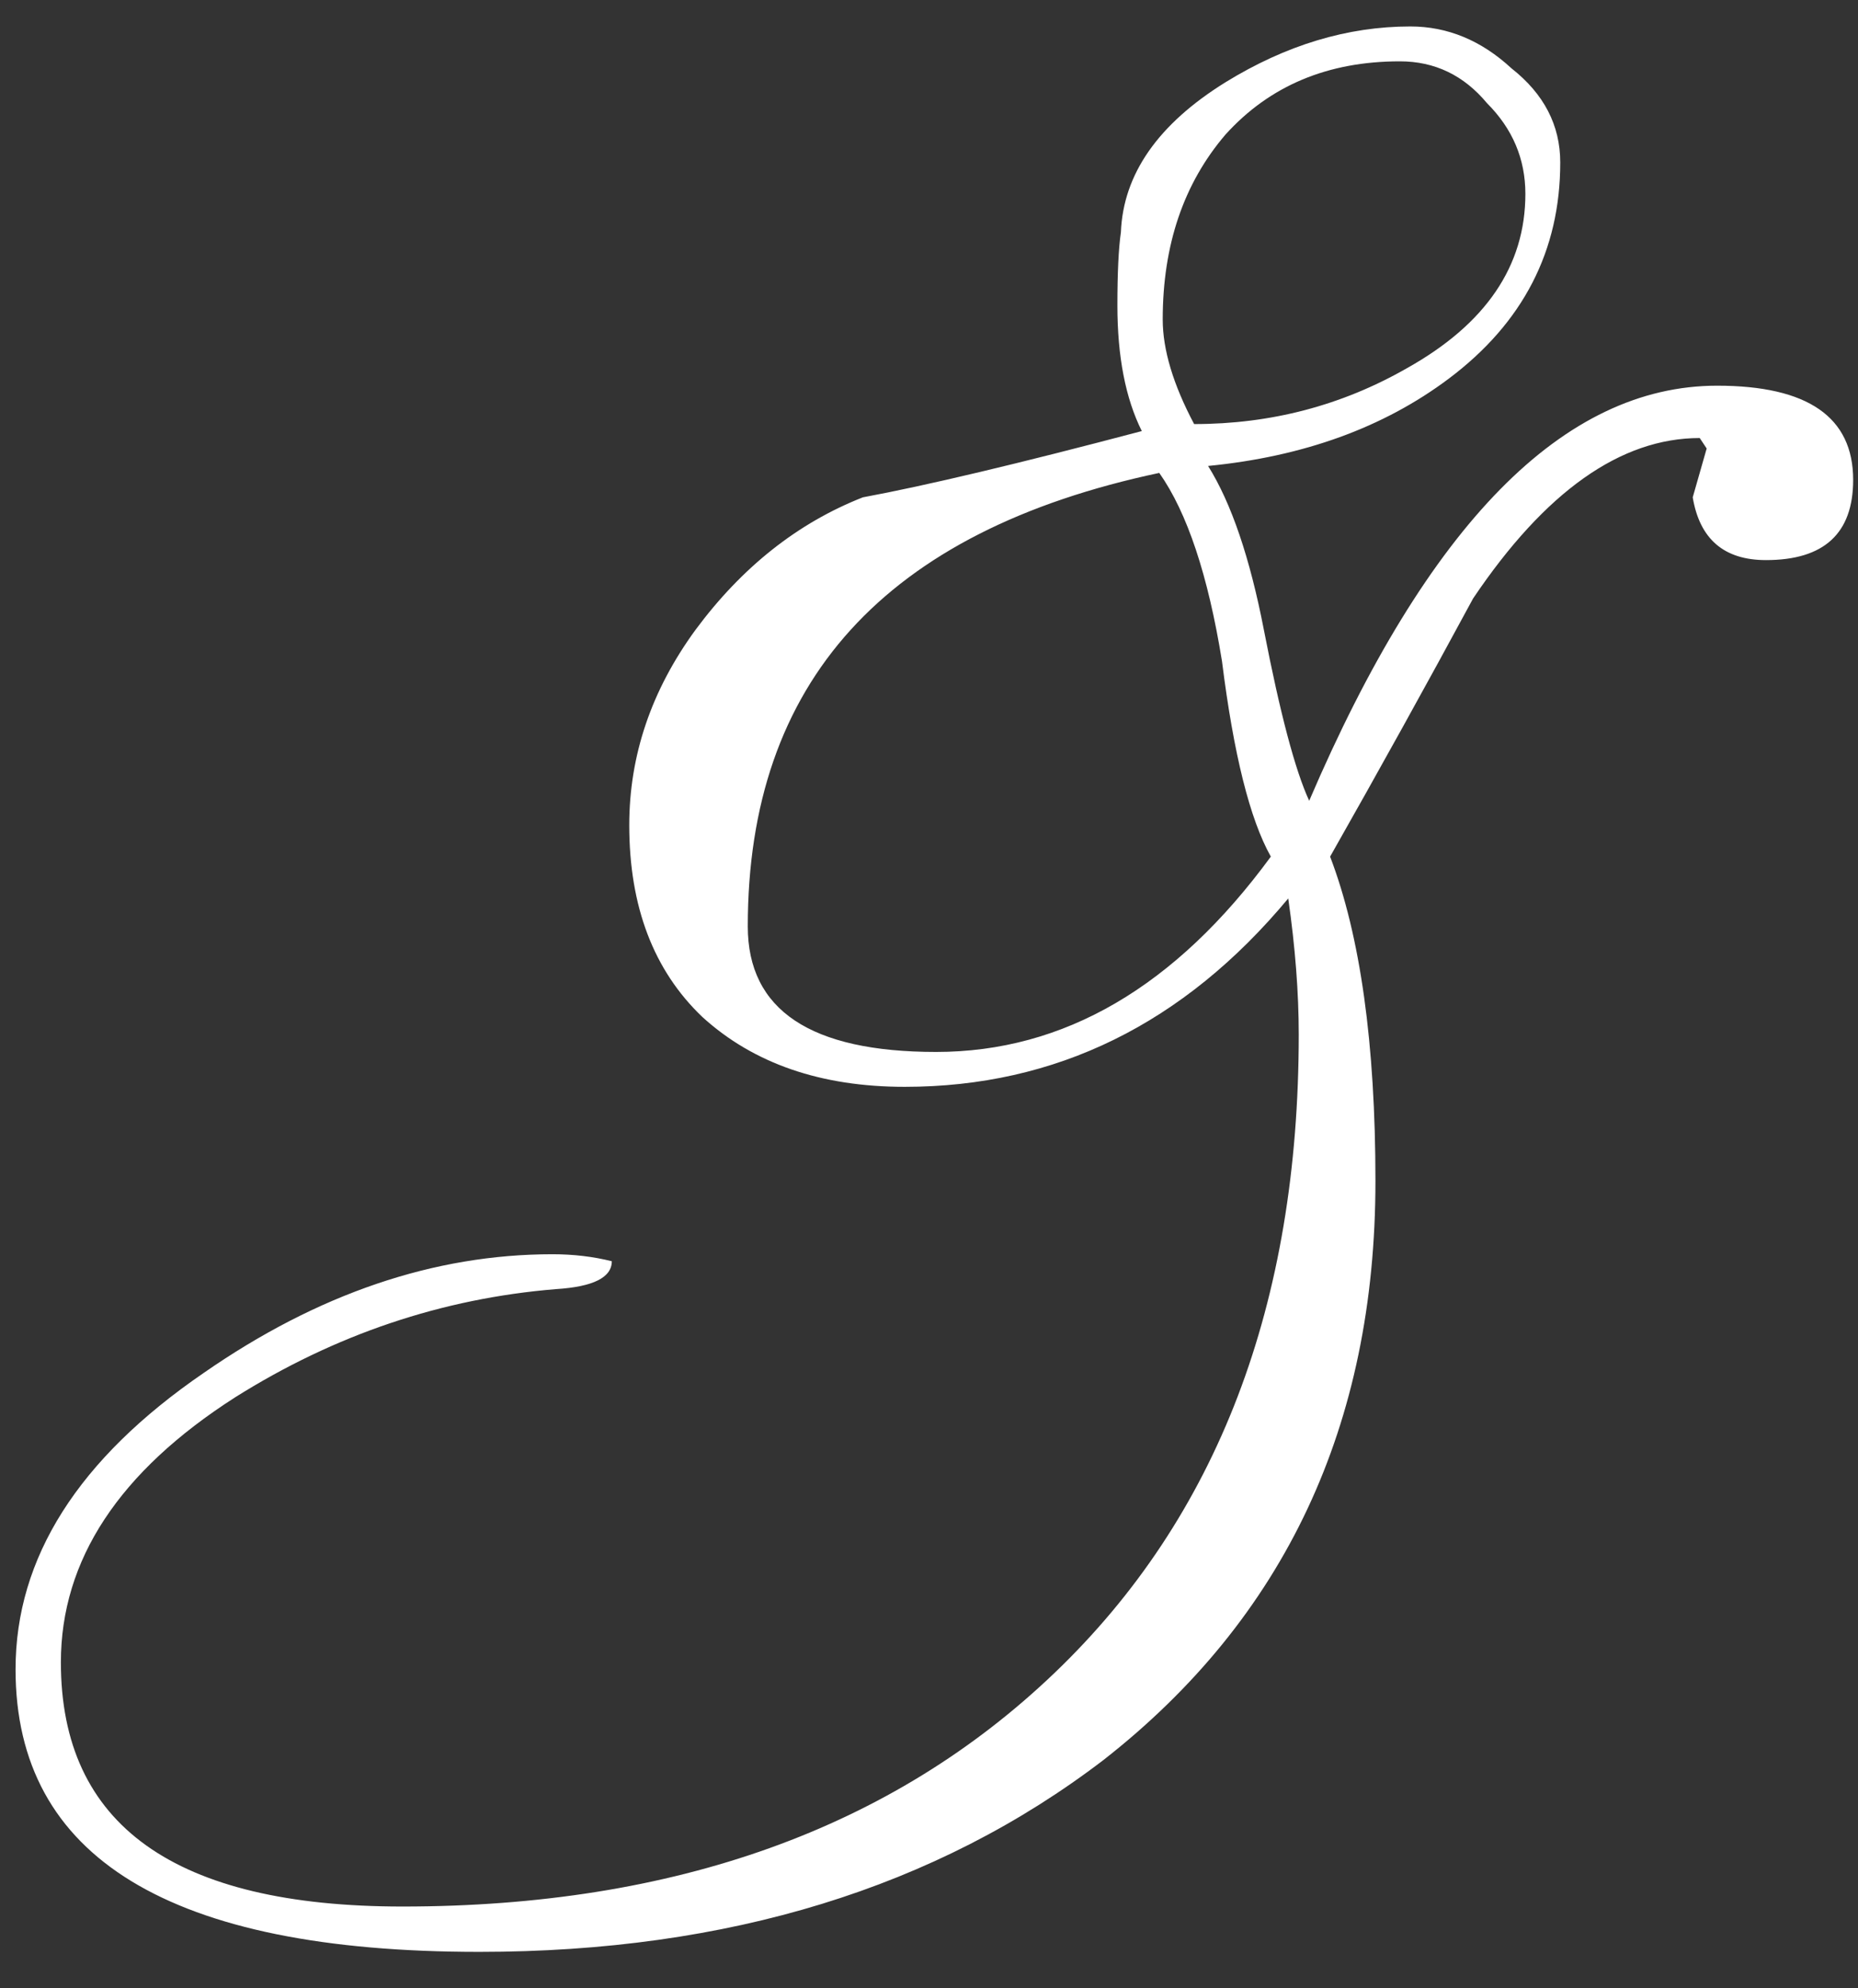 <?xml version="1.0" encoding="UTF-8"?> <svg xmlns="http://www.w3.org/2000/svg" width="43" height="46" viewBox="0 0 43 46" fill="none"><rect x="0" y="0" width="43" height="46" fill="#333333" stroke="none"/> <path d="M42.888 11.102C42.888 12.34 42.215 12.958 40.87 12.958C39.902 12.958 39.337 12.474 39.175 11.506L39.498 10.376L39.337 10.134C37.508 10.134 35.759 11.371 34.092 13.846C33.016 15.837 31.913 17.827 30.783 19.818C31.482 21.647 31.832 24.148 31.832 27.323C31.832 32.971 29.734 37.437 25.538 40.718C21.664 43.677 16.849 45.157 11.093 45.157C3.937 45.157 0.36 42.978 0.36 38.62C0.36 36.038 1.812 33.752 4.717 31.761C7.354 29.932 10.043 29.017 12.787 29.017C13.271 29.017 13.729 29.071 14.159 29.179C14.159 29.555 13.729 29.77 12.868 29.824C10.232 30.039 7.757 30.873 5.444 32.326C2.754 34.047 1.409 36.092 1.409 38.459C1.409 42.225 4.045 44.108 9.317 44.108C15.612 44.108 20.642 42.306 24.408 38.701C28.174 35.096 30.057 30.174 30.057 23.933C30.057 22.965 29.976 21.916 29.814 20.786C27.394 23.691 24.435 25.144 20.938 25.144C19.001 25.144 17.441 24.606 16.257 23.53C15.127 22.454 14.563 20.974 14.563 19.091C14.563 17.477 15.074 15.971 16.096 14.572C17.172 13.12 18.463 12.098 19.969 11.506C21.422 11.237 23.574 10.726 26.425 9.973C26.049 9.219 25.86 8.251 25.86 7.067C25.86 6.314 25.887 5.749 25.941 5.373C25.995 4.028 26.802 2.871 28.362 1.903C29.761 1.042 31.186 0.612 32.639 0.612C33.5 0.612 34.28 0.934 34.979 1.58C35.732 2.172 36.109 2.898 36.109 3.759C36.109 5.803 35.248 7.471 33.527 8.762C32.02 9.892 30.164 10.564 27.959 10.78C28.497 11.64 28.927 12.905 29.25 14.572C29.626 16.509 29.976 17.827 30.299 18.526C33.042 12.124 36.19 8.923 39.74 8.923C41.839 8.923 42.888 9.65 42.888 11.102ZM35.302 4.485C35.302 3.678 35.006 2.979 34.414 2.387C33.876 1.741 33.204 1.419 32.397 1.419C30.729 1.419 29.384 1.983 28.362 3.113C27.394 4.243 26.909 5.669 26.909 7.39C26.909 8.09 27.151 8.897 27.636 9.811C29.411 9.811 31.052 9.381 32.558 8.52C34.387 7.498 35.302 6.153 35.302 4.485ZM29.411 19.818C28.927 18.957 28.55 17.451 28.281 15.299C27.959 13.308 27.474 11.855 26.829 10.941C20.48 12.286 17.306 15.783 17.306 21.432C17.306 23.368 18.759 24.337 21.664 24.337C24.623 24.337 27.205 22.83 29.411 19.818Z" fill="white"></path> </svg> 